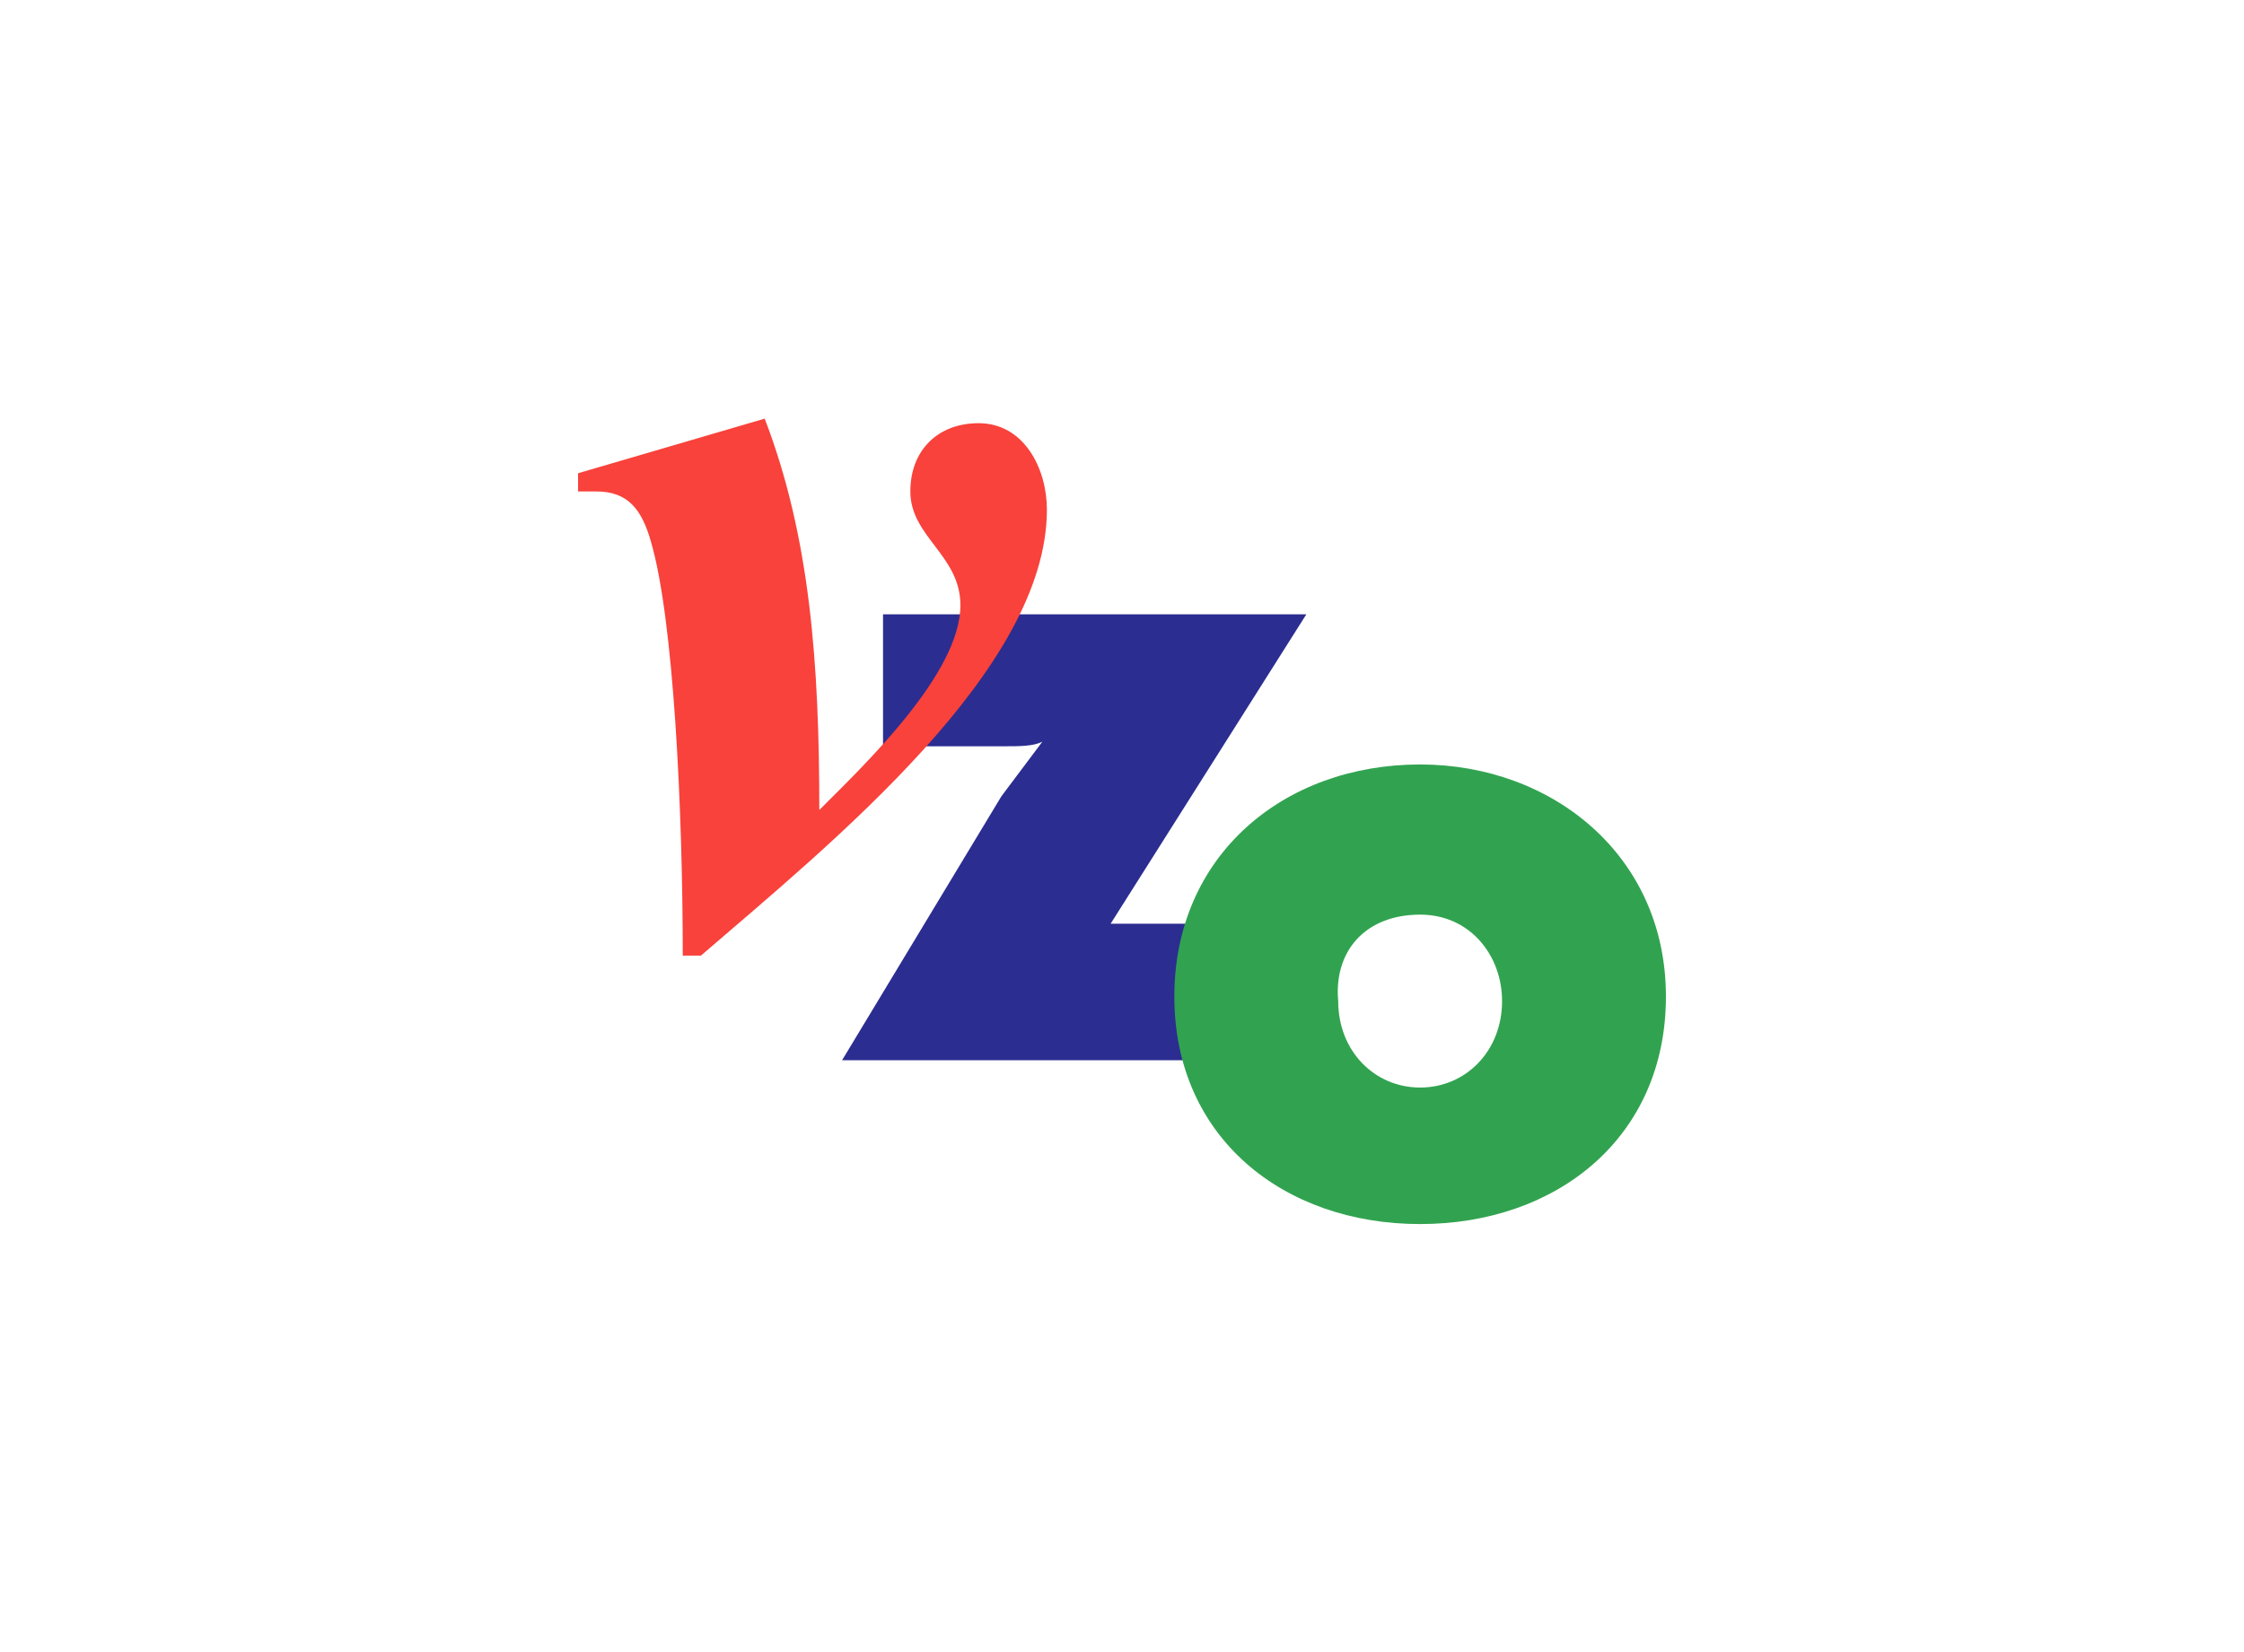 <svg xmlns="http://www.w3.org/2000/svg" viewBox="0 0 49.3 36.3"><g><path fill="#2b2d91" d="M19.4 13.5v2.9h2.7c.3 0 .6 0 .8-.1l-.9 1.2-3.5 5.8h9.6v-3h-3.7l4.3-6.8h-9.3z"/><path fill="#f8423b" d="M12.7 10.4v.4h.4c.7 0 1 .4 1.2 1.1.5 1.7.7 5.9.7 9.1h.4c2.9-2.5 7.6-6.3 7.6-9.8 0-.9-.5-1.9-1.5-1.9-.9 0-1.5.6-1.5 1.5 0 1 1.1 1.4 1.1 2.5 0 1.5-2.1 3.5-3.1 4.5 0-3.2-.2-6-1.2-8.6l-4.1 1.2z"/><path fill="#31a350" d="M31.2 16.8c-3 0-5.4 2-5.4 5.1 0 3.1 2.4 5 5.4 5s5.4-1.9 5.4-5-2.5-5.1-5.4-5.1m0 3.3c1.1 0 1.8.9 1.8 1.9 0 1.1-.8 1.9-1.8 1.9s-1.8-.8-1.8-1.9c-.1-1.1.6-1.9 1.8-1.9"/></g></svg>